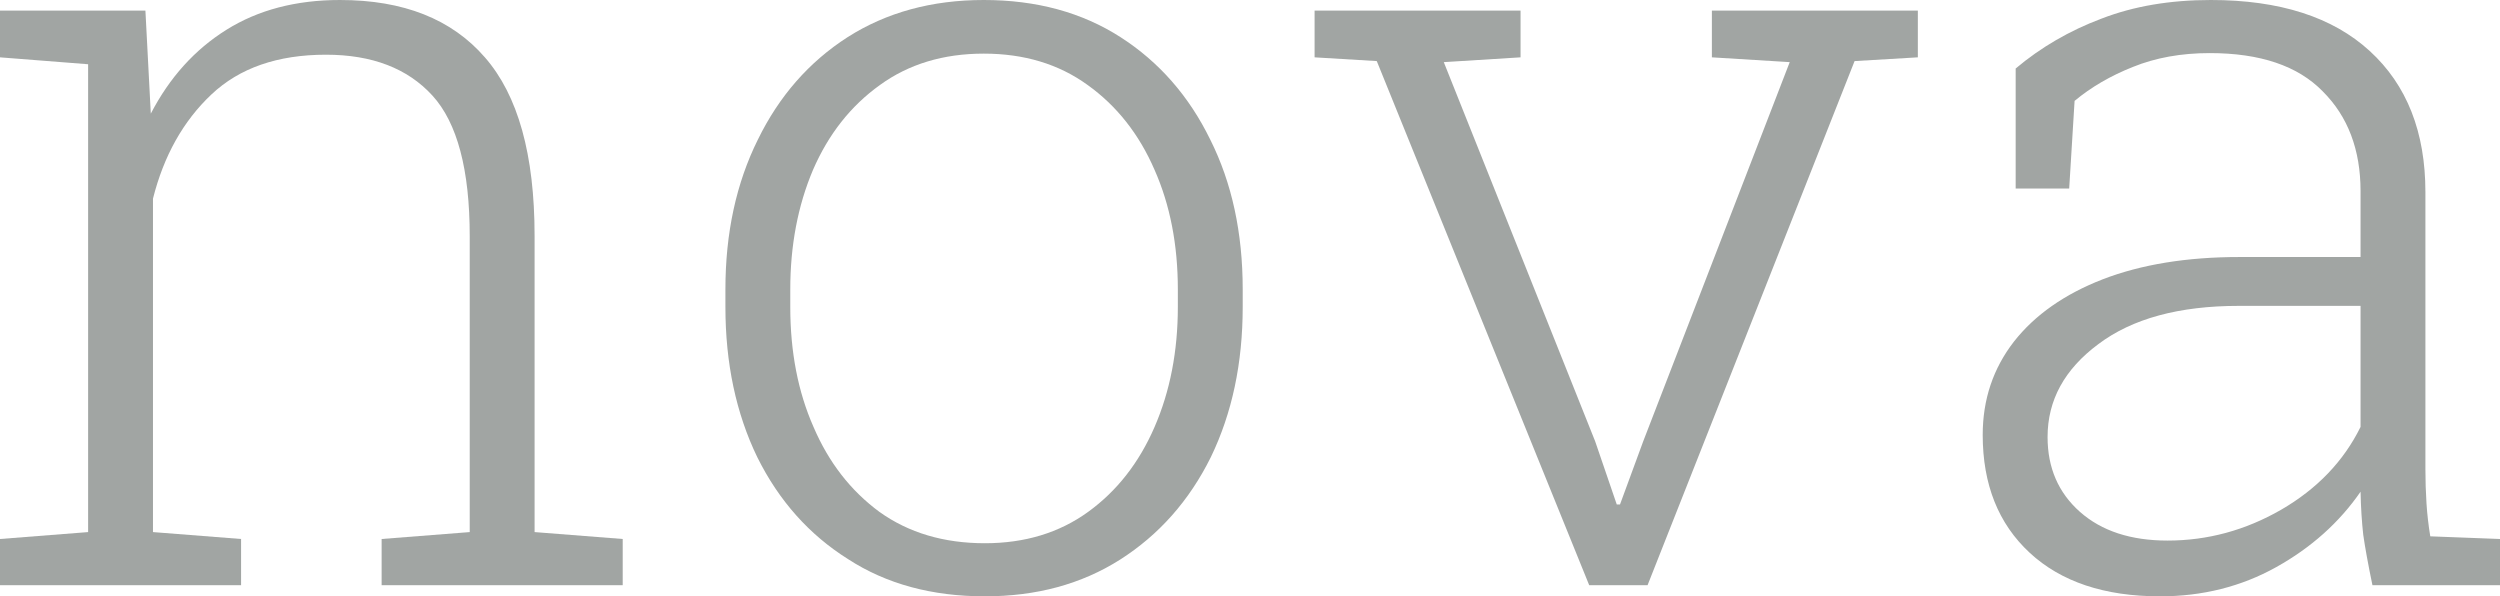 <svg width="109" height="26" viewBox="0 0 109 26" fill="none" xmlns="http://www.w3.org/2000/svg">
<path d="M94.176 26C91.756 26 89.863 25.367 88.496 24.102C87.129 22.836 86.446 21.123 86.446 18.962C86.446 17.418 86.901 16.06 87.813 14.887C88.724 13.729 90.012 12.826 91.678 12.178C93.359 11.53 95.347 11.206 97.64 11.206H102.92V8.335C102.92 6.529 102.37 5.078 101.27 3.982C100.186 2.871 98.544 2.315 96.344 2.315C95.103 2.315 93.987 2.516 92.998 2.917C92.023 3.303 91.175 3.797 90.452 4.399L90.217 8.219H87.883V2.987C88.983 2.061 90.232 1.335 91.631 0.81C93.029 0.27 94.616 0 96.391 0C99.392 0 101.702 0.741 103.32 2.223C104.939 3.704 105.748 5.757 105.748 8.381V20.467C105.748 20.96 105.763 21.454 105.795 21.948C105.826 22.427 105.881 22.905 105.96 23.384L109 23.5V25.514H103.438C103.25 24.603 103.116 23.87 103.037 23.314C102.975 22.759 102.935 22.134 102.92 21.439C101.993 22.782 100.767 23.878 99.243 24.727C97.719 25.576 96.03 26 94.176 26ZM94.506 23.569C96.25 23.569 97.9 23.121 99.455 22.226C101.026 21.316 102.181 20.112 102.92 18.614V13.336H97.617C95.009 13.336 92.966 13.891 91.489 15.003C90.012 16.099 89.274 17.449 89.274 19.054C89.274 20.397 89.745 21.485 90.688 22.319C91.631 23.152 92.903 23.569 94.506 23.569Z" fill="#141F1B" fill-opacity="0.4"/>
<path d="M80.86 2.663L71.834 25.514H69.289L60.027 2.663L57.316 2.5V0.463H66.296V2.5L62.949 2.709L69.548 19.239L70.491 21.995H70.632L71.645 19.239L78.032 2.709L74.638 2.5V0.463H83.618V2.5L80.86 2.663Z" fill="#141F1B" fill-opacity="0.4"/>
<path d="M42.94 26C40.63 26 38.643 25.46 36.977 24.379C35.281 23.314 33.961 21.833 33.018 19.934C32.091 18.02 31.628 15.836 31.628 13.382V12.618C31.628 10.164 32.099 7.988 33.042 6.089C33.969 4.191 35.273 2.701 36.954 1.621C38.651 0.54 40.63 0 42.893 0C45.187 0 47.174 0.54 48.856 1.621C50.537 2.701 51.841 4.191 52.768 6.089C53.711 7.972 54.182 10.148 54.182 12.618V13.382C54.182 15.836 53.718 18.02 52.791 19.934C51.849 21.833 50.529 23.322 48.832 24.402C47.151 25.468 45.187 26 42.94 26ZM42.94 23.685C44.684 23.685 46.185 23.229 47.441 22.319C48.699 21.408 49.665 20.173 50.34 18.614C51.016 17.055 51.354 15.311 51.354 13.382V12.618C51.354 10.673 51.016 8.937 50.34 7.409C49.665 5.85 48.691 4.615 47.418 3.704C46.161 2.794 44.653 2.338 42.893 2.338C41.133 2.338 39.625 2.794 38.368 3.704C37.095 4.615 36.121 5.85 35.446 7.409C34.786 8.968 34.456 10.704 34.456 12.618V13.382C34.456 15.342 34.794 17.086 35.469 18.614C36.129 20.158 37.087 21.393 38.344 22.319C39.617 23.229 41.149 23.685 42.94 23.685Z" fill="#141F1B" fill-opacity="0.4"/>
<path d="M10.511 23.5V25.514H0V23.5L3.842 23.199V2.801L0 2.5V0.463H6.34L6.575 4.955C7.392 3.38 8.492 2.161 9.875 1.297C11.257 0.432 12.907 0 14.824 0C17.589 0 19.695 0.833 21.14 2.5C22.586 4.152 23.308 6.745 23.308 10.28V23.199L27.15 23.5V25.514H16.639V23.5L20.48 23.199V10.303C20.48 7.401 19.938 5.356 18.854 4.167C17.77 2.979 16.222 2.385 14.211 2.385C12.106 2.385 10.44 2.963 9.215 4.121C7.989 5.279 7.141 6.791 6.67 8.659V23.199L10.511 23.5Z" fill="#141F1B" fill-opacity="0.4"/>
</svg>

